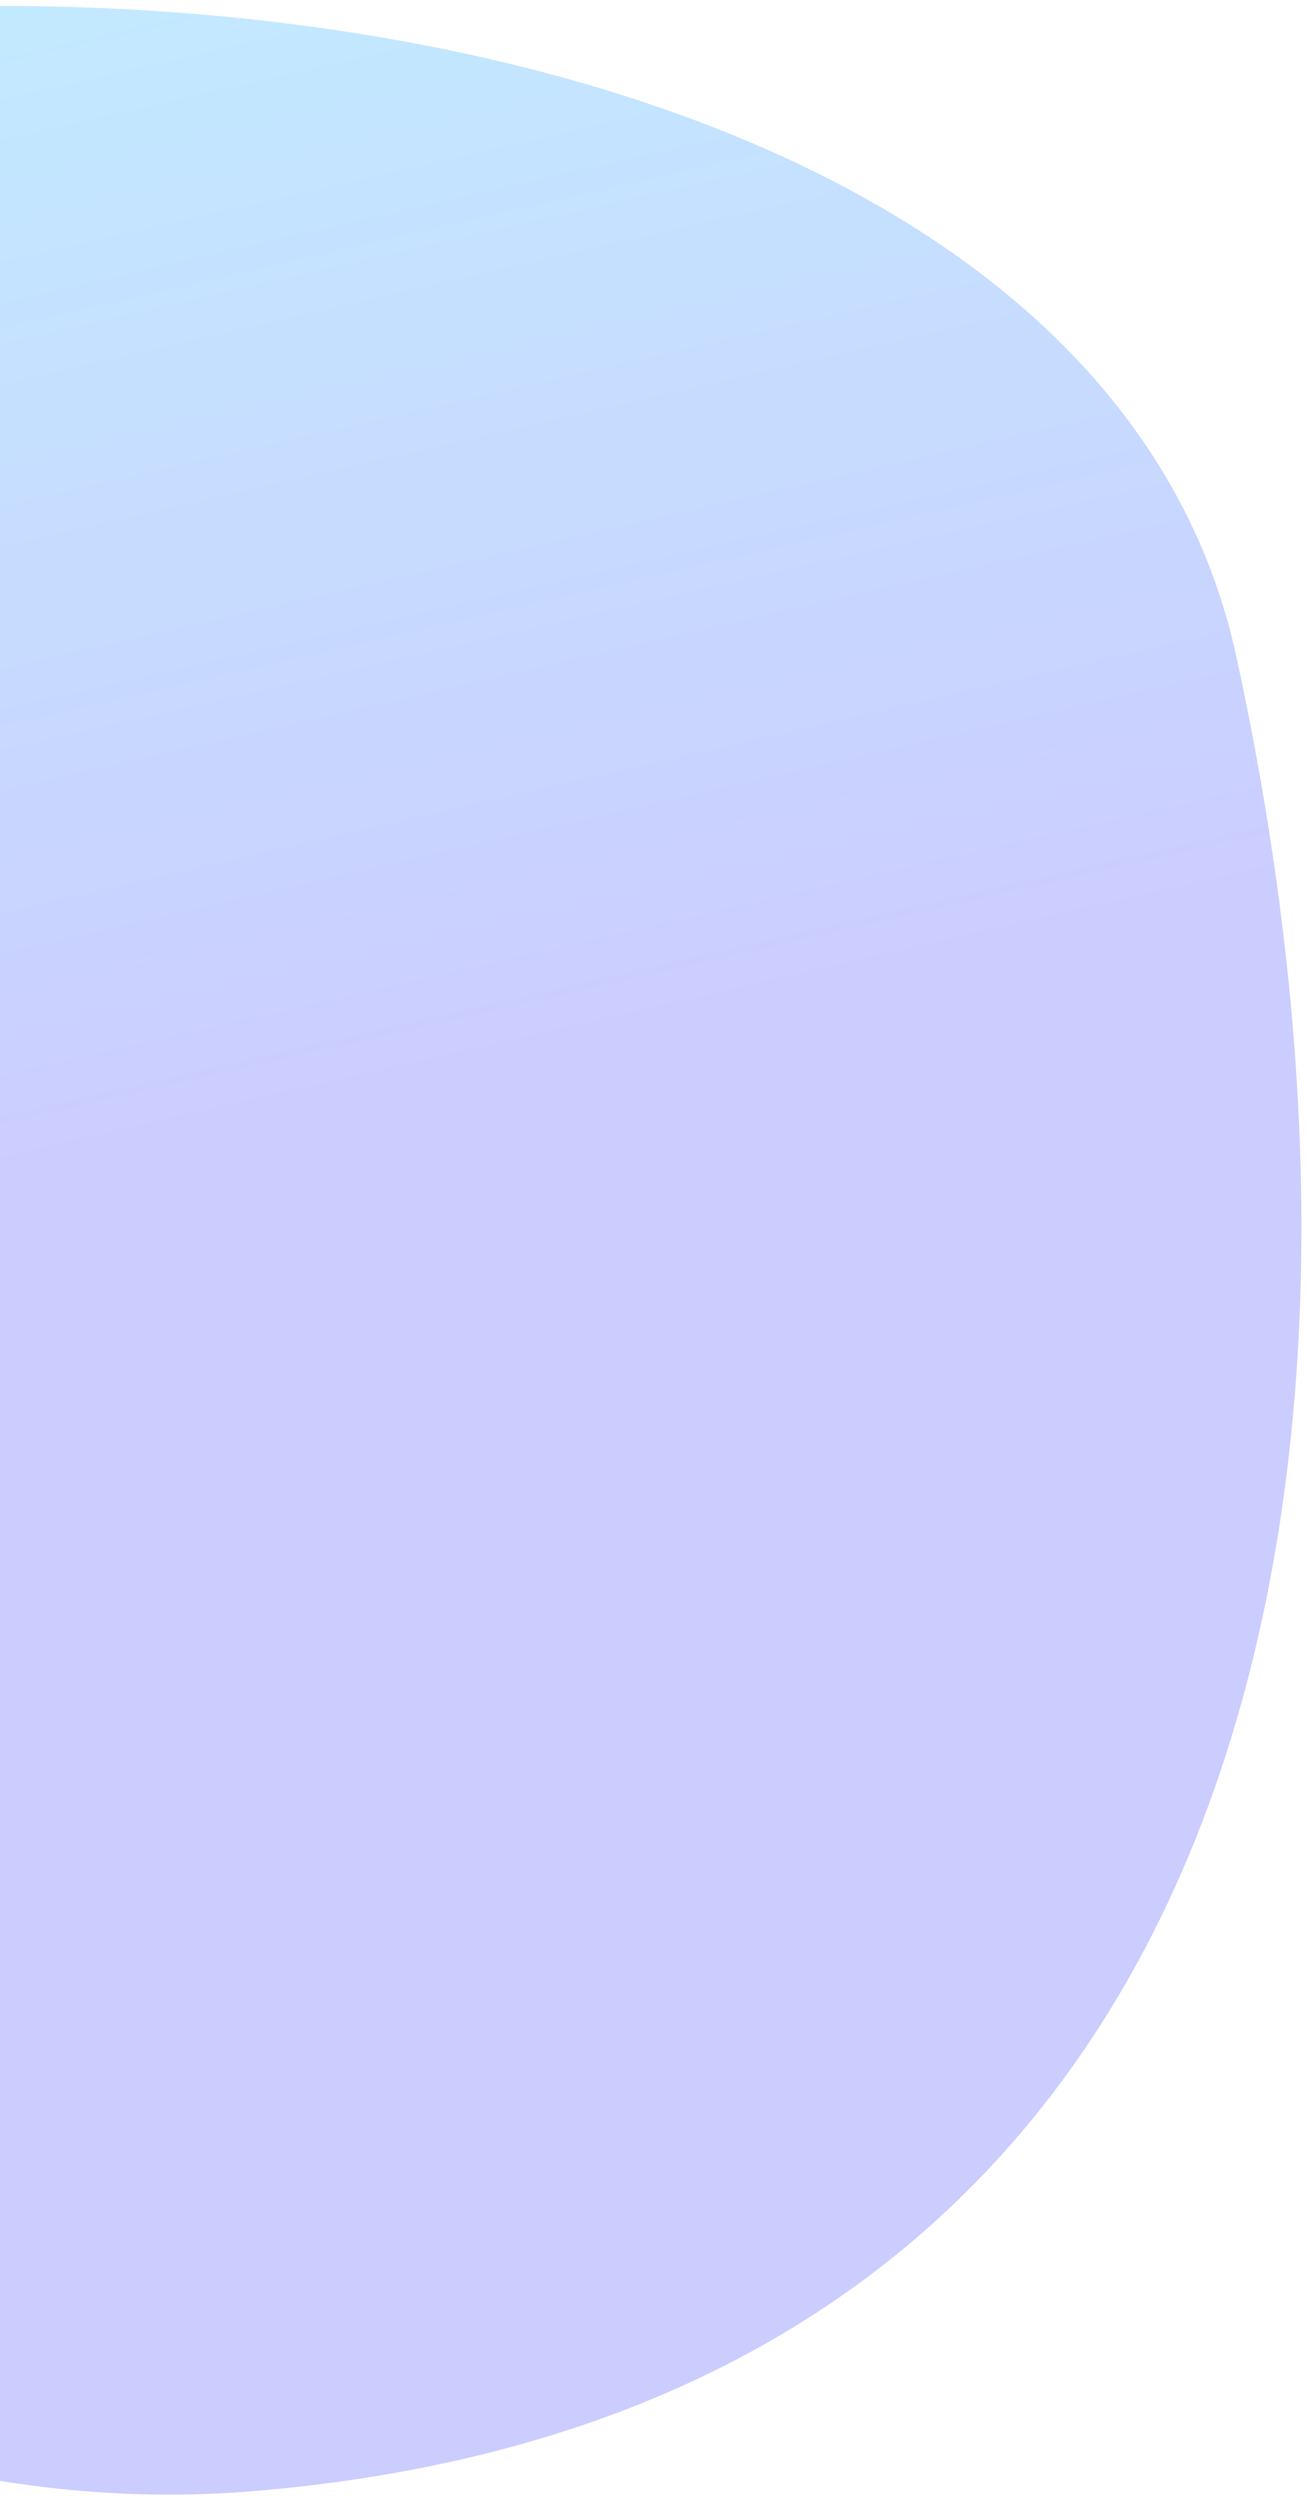 <svg width="183" height="350" viewBox="0 0 183 350" fill="none" xmlns="http://www.w3.org/2000/svg">
<path opacity="0.3" fill-rule="evenodd" clip-rule="evenodd" d="M-182.035 72.857C-235.072 167.83 -101.469 360.038 35.325 348.741C172.118 337.444 199.735 214.269 173.105 91.895C146.475 -30.479 -128.998 -22.117 -182.035 72.857Z" fill="url(#paint0_linear_5508_88442)"/>
<defs>
<linearGradient id="paint0_linear_5508_88442" x1="66.252" y1="-106.593" x2="130.936" y2="174.692" gradientUnits="userSpaceOnUse">
<stop stop-color="#25F0FF"/>
<stop offset="0.865" stop-color="#535AFF"/>
</linearGradient>
</defs>
</svg>
